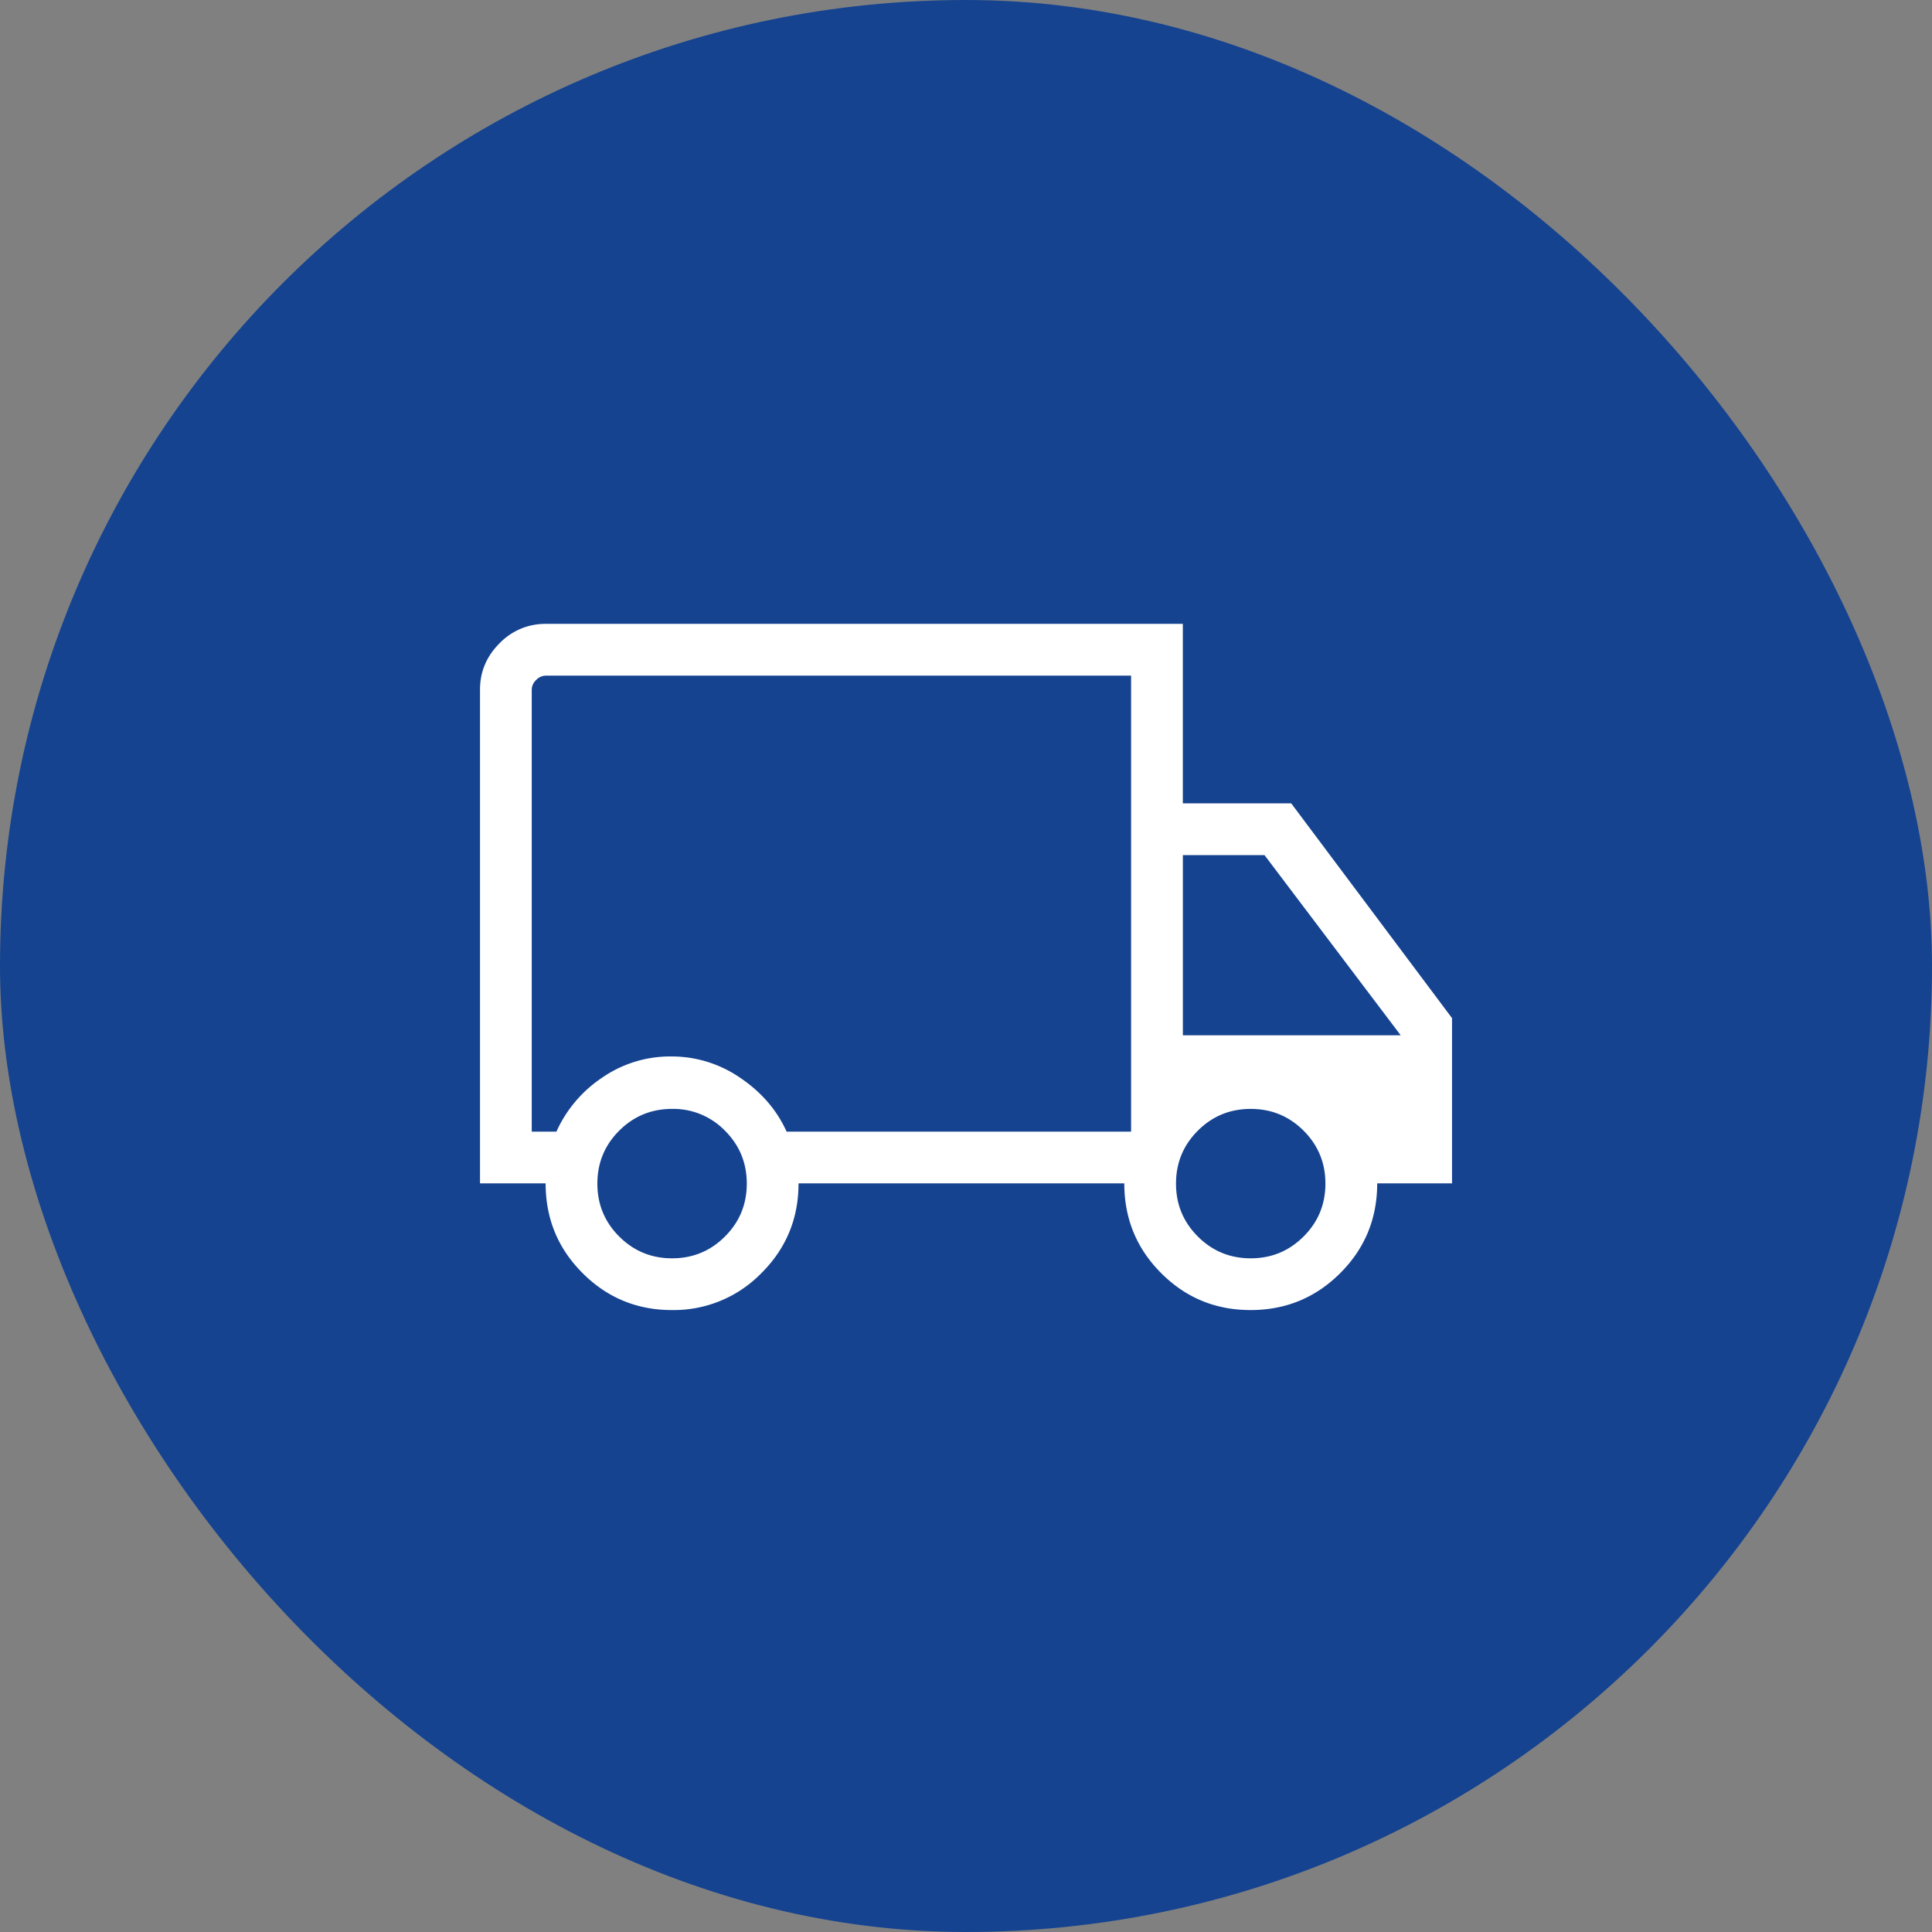 <svg width="60" height="60" fill="none" xmlns="http://www.w3.org/2000/svg"><rect width="100%" height="100%" fill="#808080" stroke="none"/><rect width="60" height="60" rx="30" fill="#154390"/><mask id="a" style="mask-type:alpha" maskUnits="userSpaceOnUse" x="13" y="13" width="34" height="34"><path fill="#D9D9D9" d="M13 13H47V47H13z"/></mask><g mask="url(#a)"><path d="M20.866 40.685c-1.085 0-2.01-.383-2.774-1.148-.765-.764-1.147-1.693-1.147-2.786h-2.038V21.418c0-.555.202-1.035.605-1.438a1.964 1.964 0 0 1 1.438-.605h19.784v5.574H40.1l4.994 6.67v5.132h-2.324c0 1.093-.382 2.022-1.147 2.786-.765.765-1.693 1.148-2.786 1.148-1.089 0-2.014-.383-2.777-1.148-.763-.764-1.144-1.693-1.144-2.786H24.799c0 1.093-.384 2.022-1.153 2.787a3.8 3.8 0 0 1-2.78 1.147zm.006-1.607c.644 0 1.192-.226 1.643-.678.451-.45.677-.998.677-1.642 0-.644-.226-1.192-.677-1.643a2.236 2.236 0 0 0-1.643-.677c-.644 0-1.191.226-1.643.677-.451.451-.677.999-.677 1.643s.226 1.191.677 1.642c.452.452 1 .678 1.643.678zm-4.358-3.934h.766a3.975 3.975 0 0 1 1.415-1.673 3.712 3.712 0 0 1 2.152-.662 3.75 3.75 0 0 1 2.145.666c.656.444 1.135 1 1.437 1.669h10.698V20.983H16.95a.416.416 0 0 0-.3.136.417.417 0 0 0-.136.3v13.725zm22.328 3.934c.644 0 1.191-.226 1.643-.678.451-.45.677-.998.677-1.642 0-.644-.226-1.192-.677-1.643-.452-.451-1-.677-1.643-.677-.644 0-1.192.226-1.643.677-.451.451-.677.999-.677 1.643s.226 1.191.677 1.642c.451.452.999.678 1.643.678zm-2.108-6.926H43.5l-4.23-5.596h-2.535v5.596z" fill="#fff"/></g></svg>